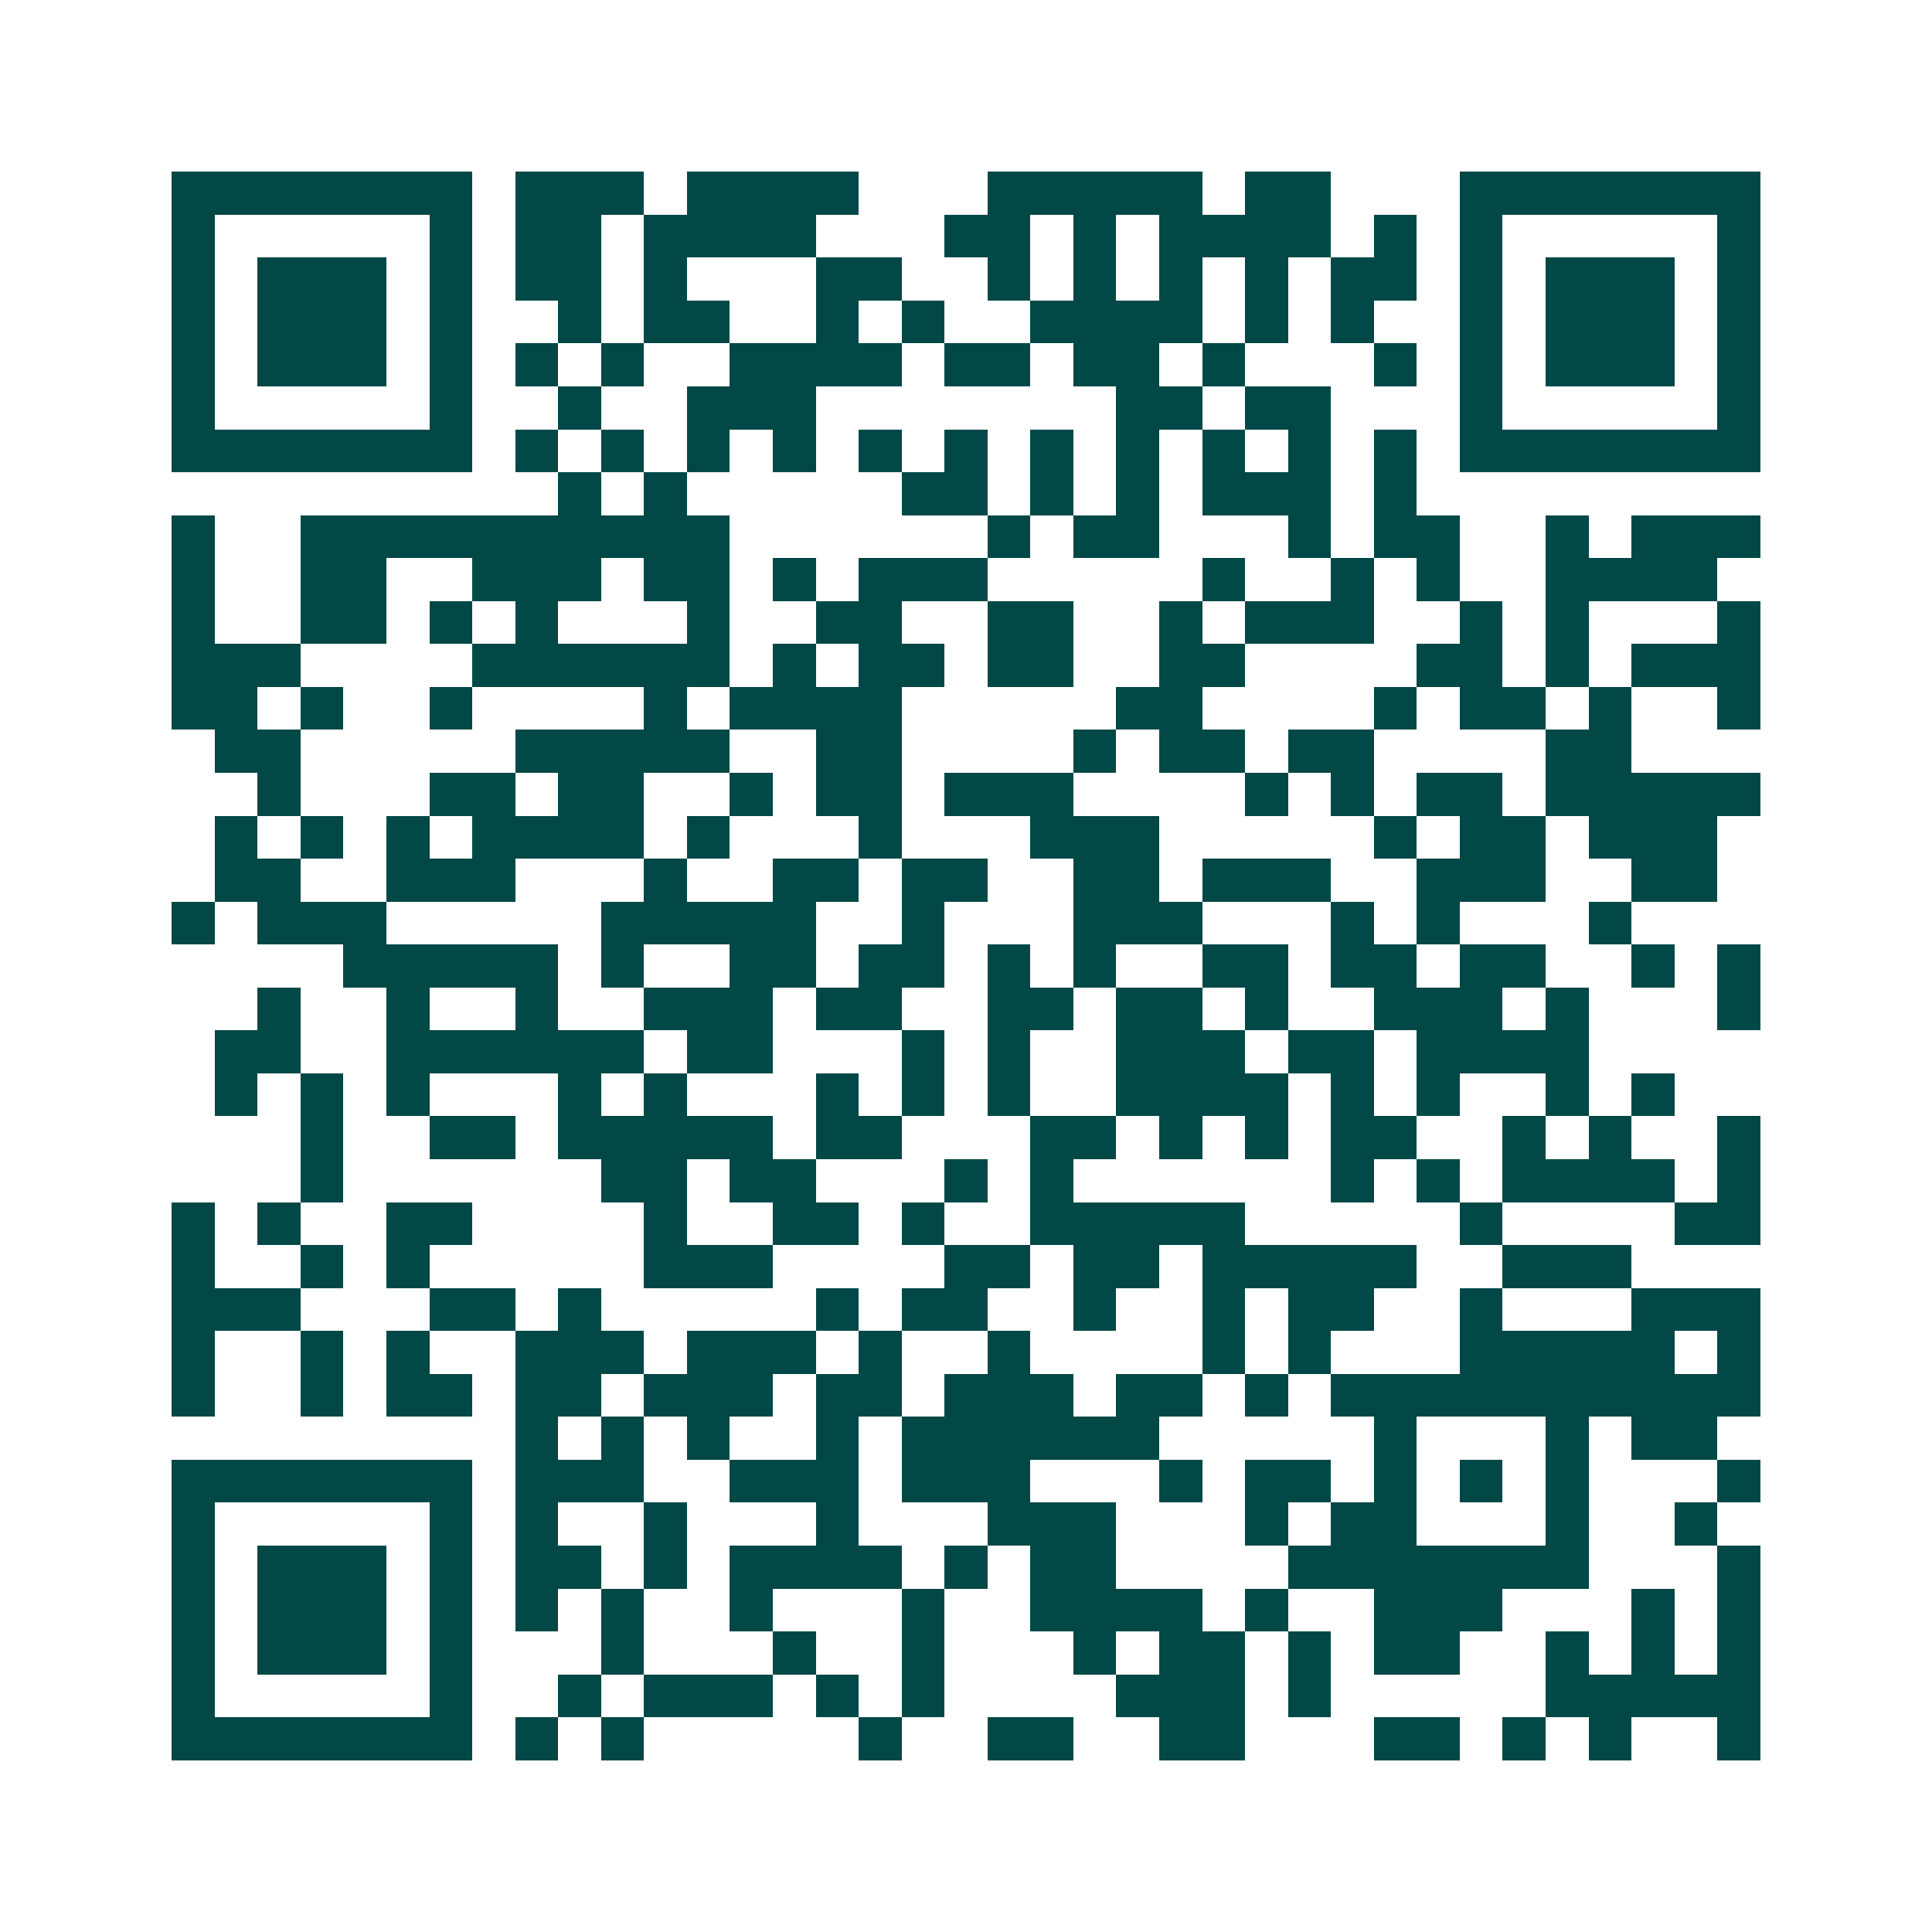 <svg xmlns="http://www.w3.org/2000/svg" width="200" height="200" viewBox="0 0 45 45" shape-rendering="crispEdges"><path fill="#ffffff" d="M0 0h45v45H0z"/><path stroke="#014847" d="M4 4.5h7m1 0h3m1 0h4m3 0h5m1 0h2m3 0h7M4 5.5h1m5 0h1m1 0h2m1 0h4m3 0h2m1 0h1m1 0h4m1 0h1m1 0h1m5 0h1M4 6.5h1m1 0h3m1 0h1m1 0h2m1 0h1m3 0h2m2 0h1m1 0h1m1 0h1m1 0h1m1 0h2m1 0h1m1 0h3m1 0h1M4 7.5h1m1 0h3m1 0h1m2 0h1m1 0h2m2 0h1m1 0h1m2 0h4m1 0h1m1 0h1m2 0h1m1 0h3m1 0h1M4 8.5h1m1 0h3m1 0h1m1 0h1m1 0h1m2 0h4m1 0h2m1 0h2m1 0h1m3 0h1m1 0h1m1 0h3m1 0h1M4 9.5h1m5 0h1m2 0h1m2 0h3m7 0h2m1 0h2m3 0h1m5 0h1M4 10.5h7m1 0h1m1 0h1m1 0h1m1 0h1m1 0h1m1 0h1m1 0h1m1 0h1m1 0h1m1 0h1m1 0h1m1 0h7M13 11.5h1m1 0h1m5 0h2m1 0h1m1 0h1m1 0h3m1 0h1M4 12.5h1m2 0h10m6 0h1m1 0h2m3 0h1m1 0h2m2 0h1m1 0h3M4 13.5h1m2 0h2m2 0h3m1 0h2m1 0h1m1 0h3m5 0h1m2 0h1m1 0h1m2 0h4M4 14.5h1m2 0h2m1 0h1m1 0h1m3 0h1m2 0h2m2 0h2m2 0h1m1 0h3m2 0h1m1 0h1m3 0h1M4 15.5h3m4 0h6m1 0h1m1 0h2m1 0h2m2 0h2m4 0h2m1 0h1m1 0h3M4 16.5h2m1 0h1m2 0h1m4 0h1m1 0h4m5 0h2m4 0h1m1 0h2m1 0h1m2 0h1M5 17.5h2m5 0h5m2 0h2m4 0h1m1 0h2m1 0h2m4 0h2M6 18.5h1m3 0h2m1 0h2m2 0h1m1 0h2m1 0h3m4 0h1m1 0h1m1 0h2m1 0h5M5 19.5h1m1 0h1m1 0h1m1 0h4m1 0h1m3 0h1m3 0h3m5 0h1m1 0h2m1 0h3M5 20.5h2m2 0h3m3 0h1m2 0h2m1 0h2m2 0h2m1 0h3m2 0h3m2 0h2M4 21.5h1m1 0h3m5 0h5m2 0h1m3 0h3m3 0h1m1 0h1m3 0h1M8 22.5h5m1 0h1m2 0h2m1 0h2m1 0h1m1 0h1m2 0h2m1 0h2m1 0h2m2 0h1m1 0h1M6 23.5h1m2 0h1m2 0h1m2 0h3m1 0h2m2 0h2m1 0h2m1 0h1m2 0h3m1 0h1m3 0h1M5 24.5h2m2 0h6m1 0h2m3 0h1m1 0h1m2 0h3m1 0h2m1 0h4M5 25.5h1m1 0h1m1 0h1m3 0h1m1 0h1m3 0h1m1 0h1m1 0h1m2 0h4m1 0h1m1 0h1m2 0h1m1 0h1M7 26.5h1m2 0h2m1 0h5m1 0h2m3 0h2m1 0h1m1 0h1m1 0h2m2 0h1m1 0h1m2 0h1M7 27.5h1m6 0h2m1 0h2m3 0h1m1 0h1m6 0h1m1 0h1m1 0h4m1 0h1M4 28.5h1m1 0h1m2 0h2m4 0h1m2 0h2m1 0h1m2 0h5m5 0h1m4 0h2M4 29.5h1m2 0h1m1 0h1m5 0h3m4 0h2m1 0h2m1 0h5m2 0h3M4 30.5h3m3 0h2m1 0h1m5 0h1m1 0h2m2 0h1m2 0h1m1 0h2m2 0h1m3 0h3M4 31.5h1m2 0h1m1 0h1m2 0h3m1 0h3m1 0h1m2 0h1m4 0h1m1 0h1m3 0h5m1 0h1M4 32.5h1m2 0h1m1 0h2m1 0h2m1 0h3m1 0h2m1 0h3m1 0h2m1 0h1m1 0h10M12 33.5h1m1 0h1m1 0h1m2 0h1m1 0h6m5 0h1m3 0h1m1 0h2M4 34.5h7m1 0h3m2 0h3m1 0h3m3 0h1m1 0h2m1 0h1m1 0h1m1 0h1m3 0h1M4 35.5h1m5 0h1m1 0h1m2 0h1m3 0h1m3 0h3m3 0h1m1 0h2m3 0h1m2 0h1M4 36.5h1m1 0h3m1 0h1m1 0h2m1 0h1m1 0h4m1 0h1m1 0h2m4 0h7m3 0h1M4 37.5h1m1 0h3m1 0h1m1 0h1m1 0h1m2 0h1m3 0h1m2 0h4m1 0h1m2 0h3m3 0h1m1 0h1M4 38.5h1m1 0h3m1 0h1m3 0h1m3 0h1m2 0h1m3 0h1m1 0h2m1 0h1m1 0h2m2 0h1m1 0h1m1 0h1M4 39.5h1m5 0h1m2 0h1m1 0h3m1 0h1m1 0h1m4 0h3m1 0h1m5 0h5M4 40.5h7m1 0h1m1 0h1m5 0h1m2 0h2m2 0h2m3 0h2m1 0h1m1 0h1m2 0h1"/></svg>
